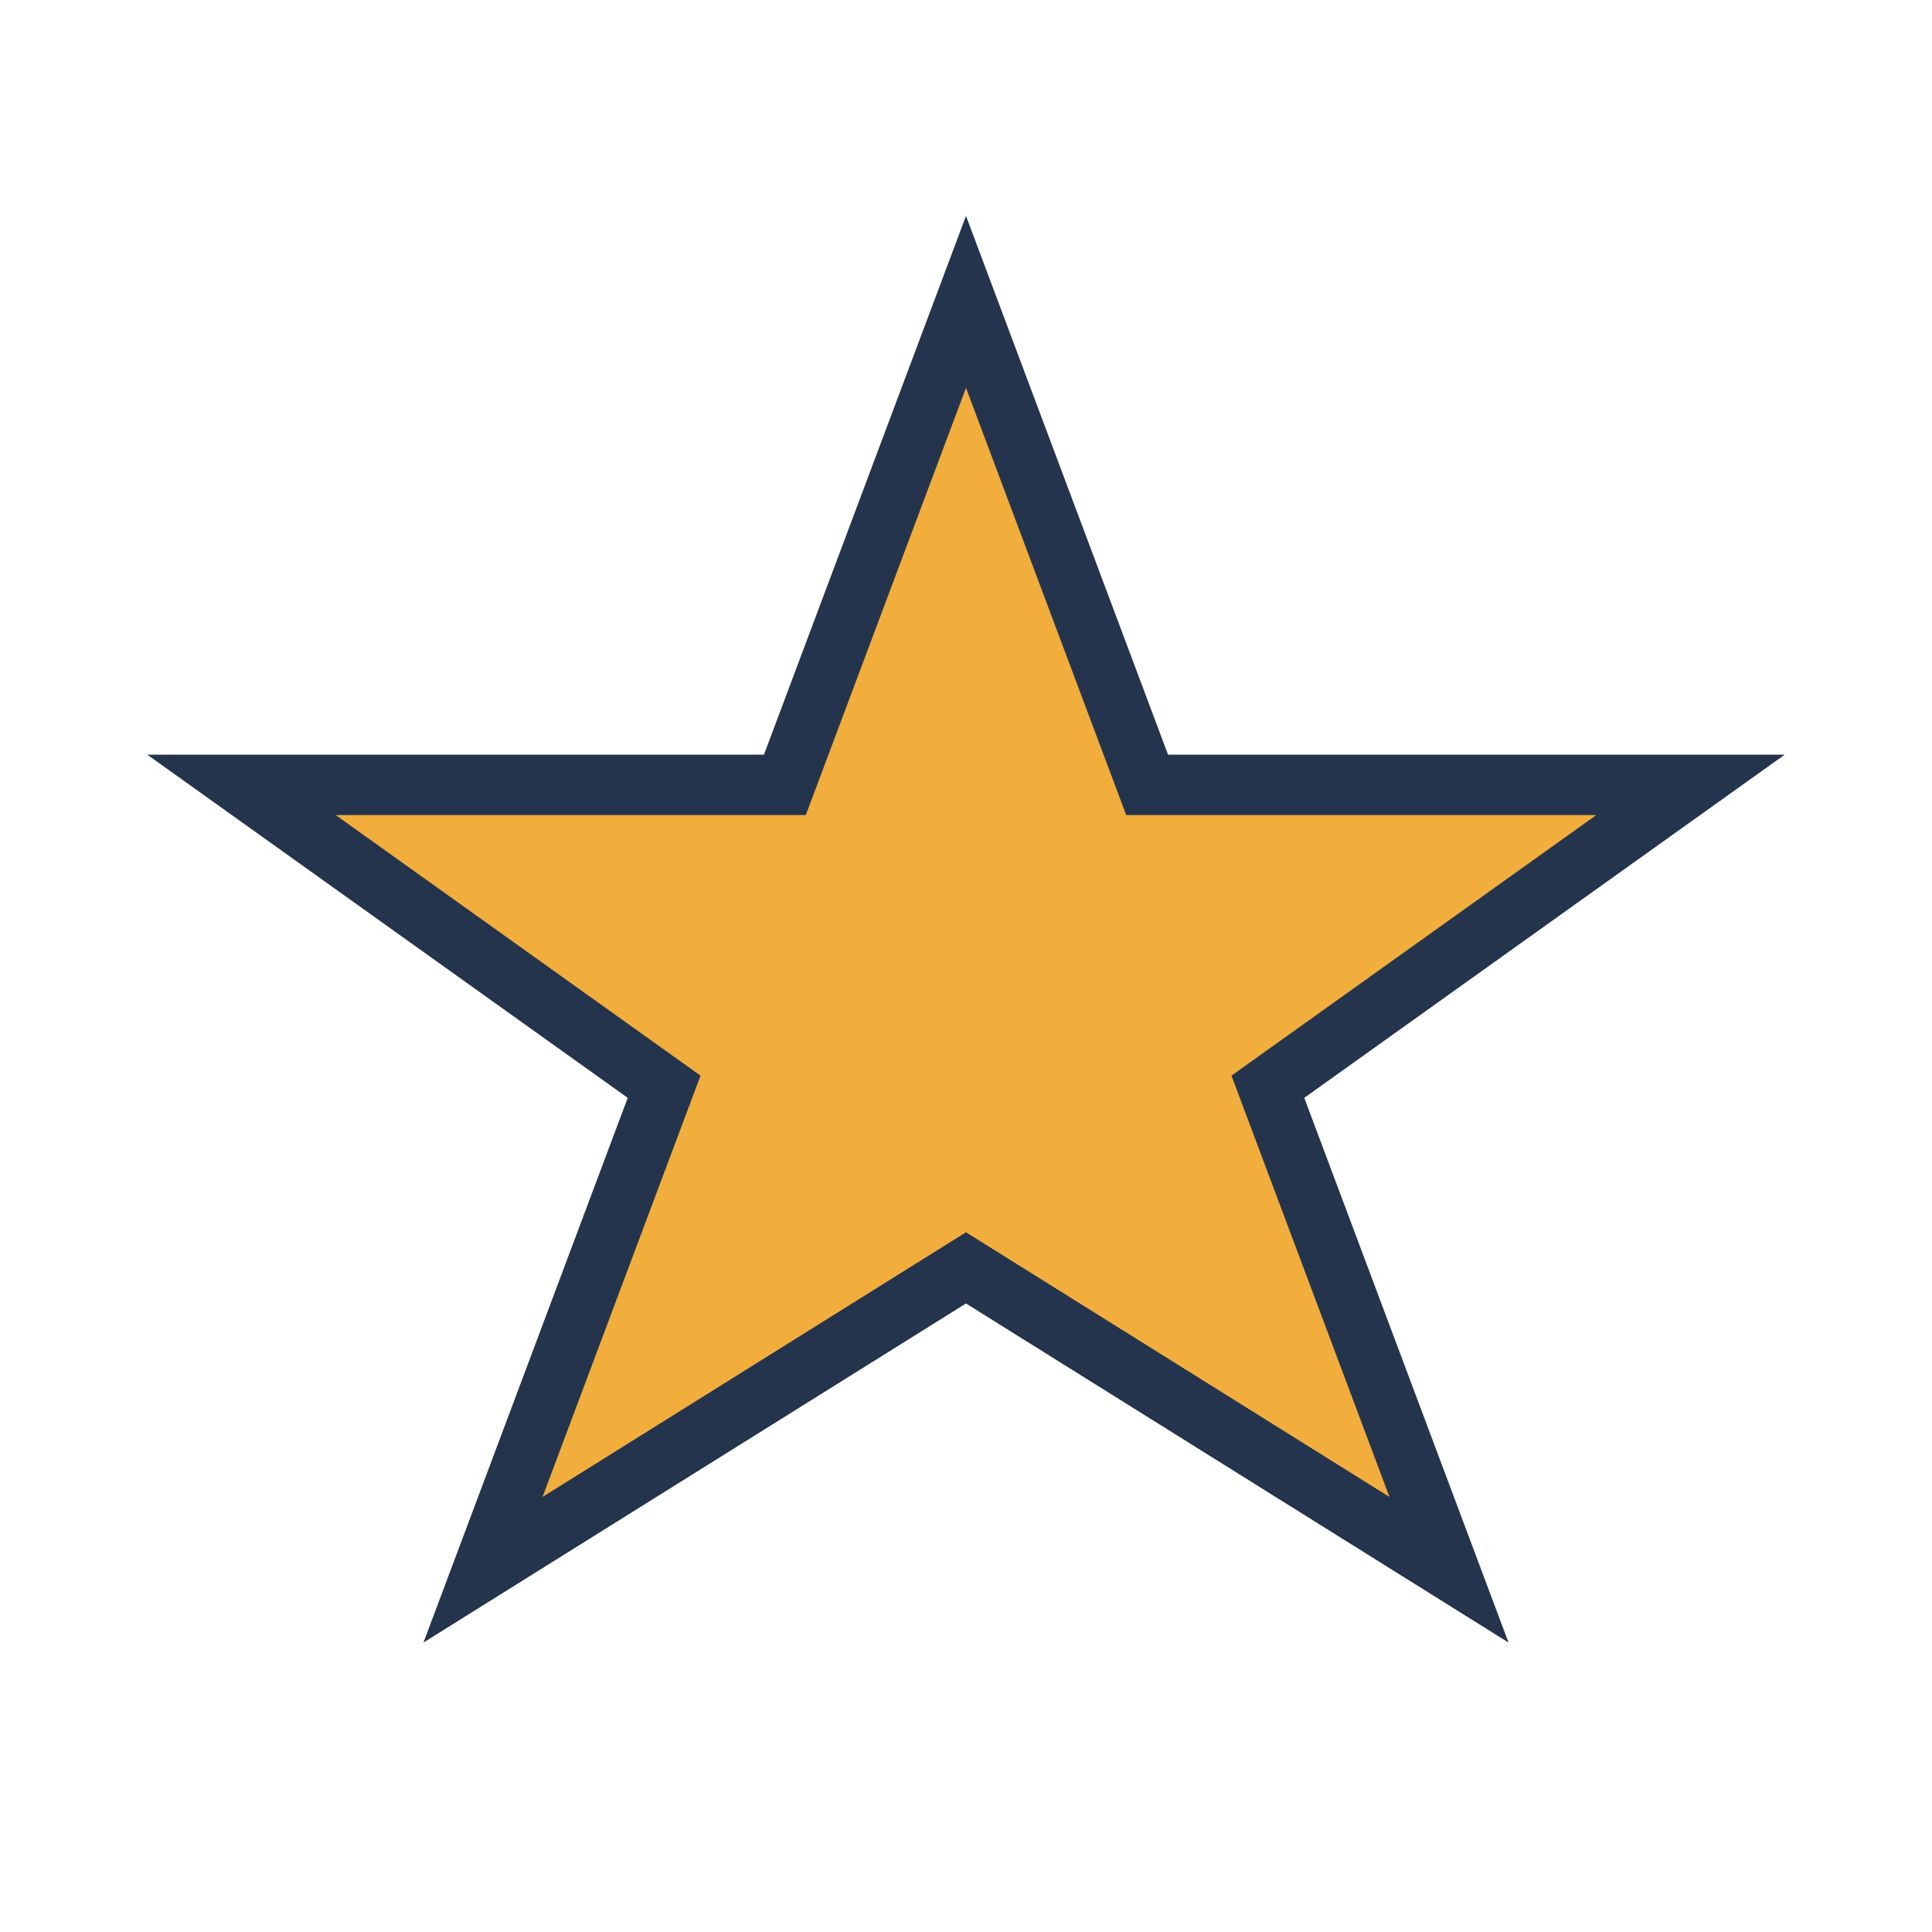 <?xml version="1.0" encoding="UTF-8"?>
<svg xmlns="http://www.w3.org/2000/svg" width="32" height="32" viewBox="0 0 32 32"><polygon points="16 5 19 13 28 13 21 18 24 26 16 21 8 26 11 18 4 13 13 13" fill="#F1AE3D" stroke="#24344D" stroke-width="1"/></svg>